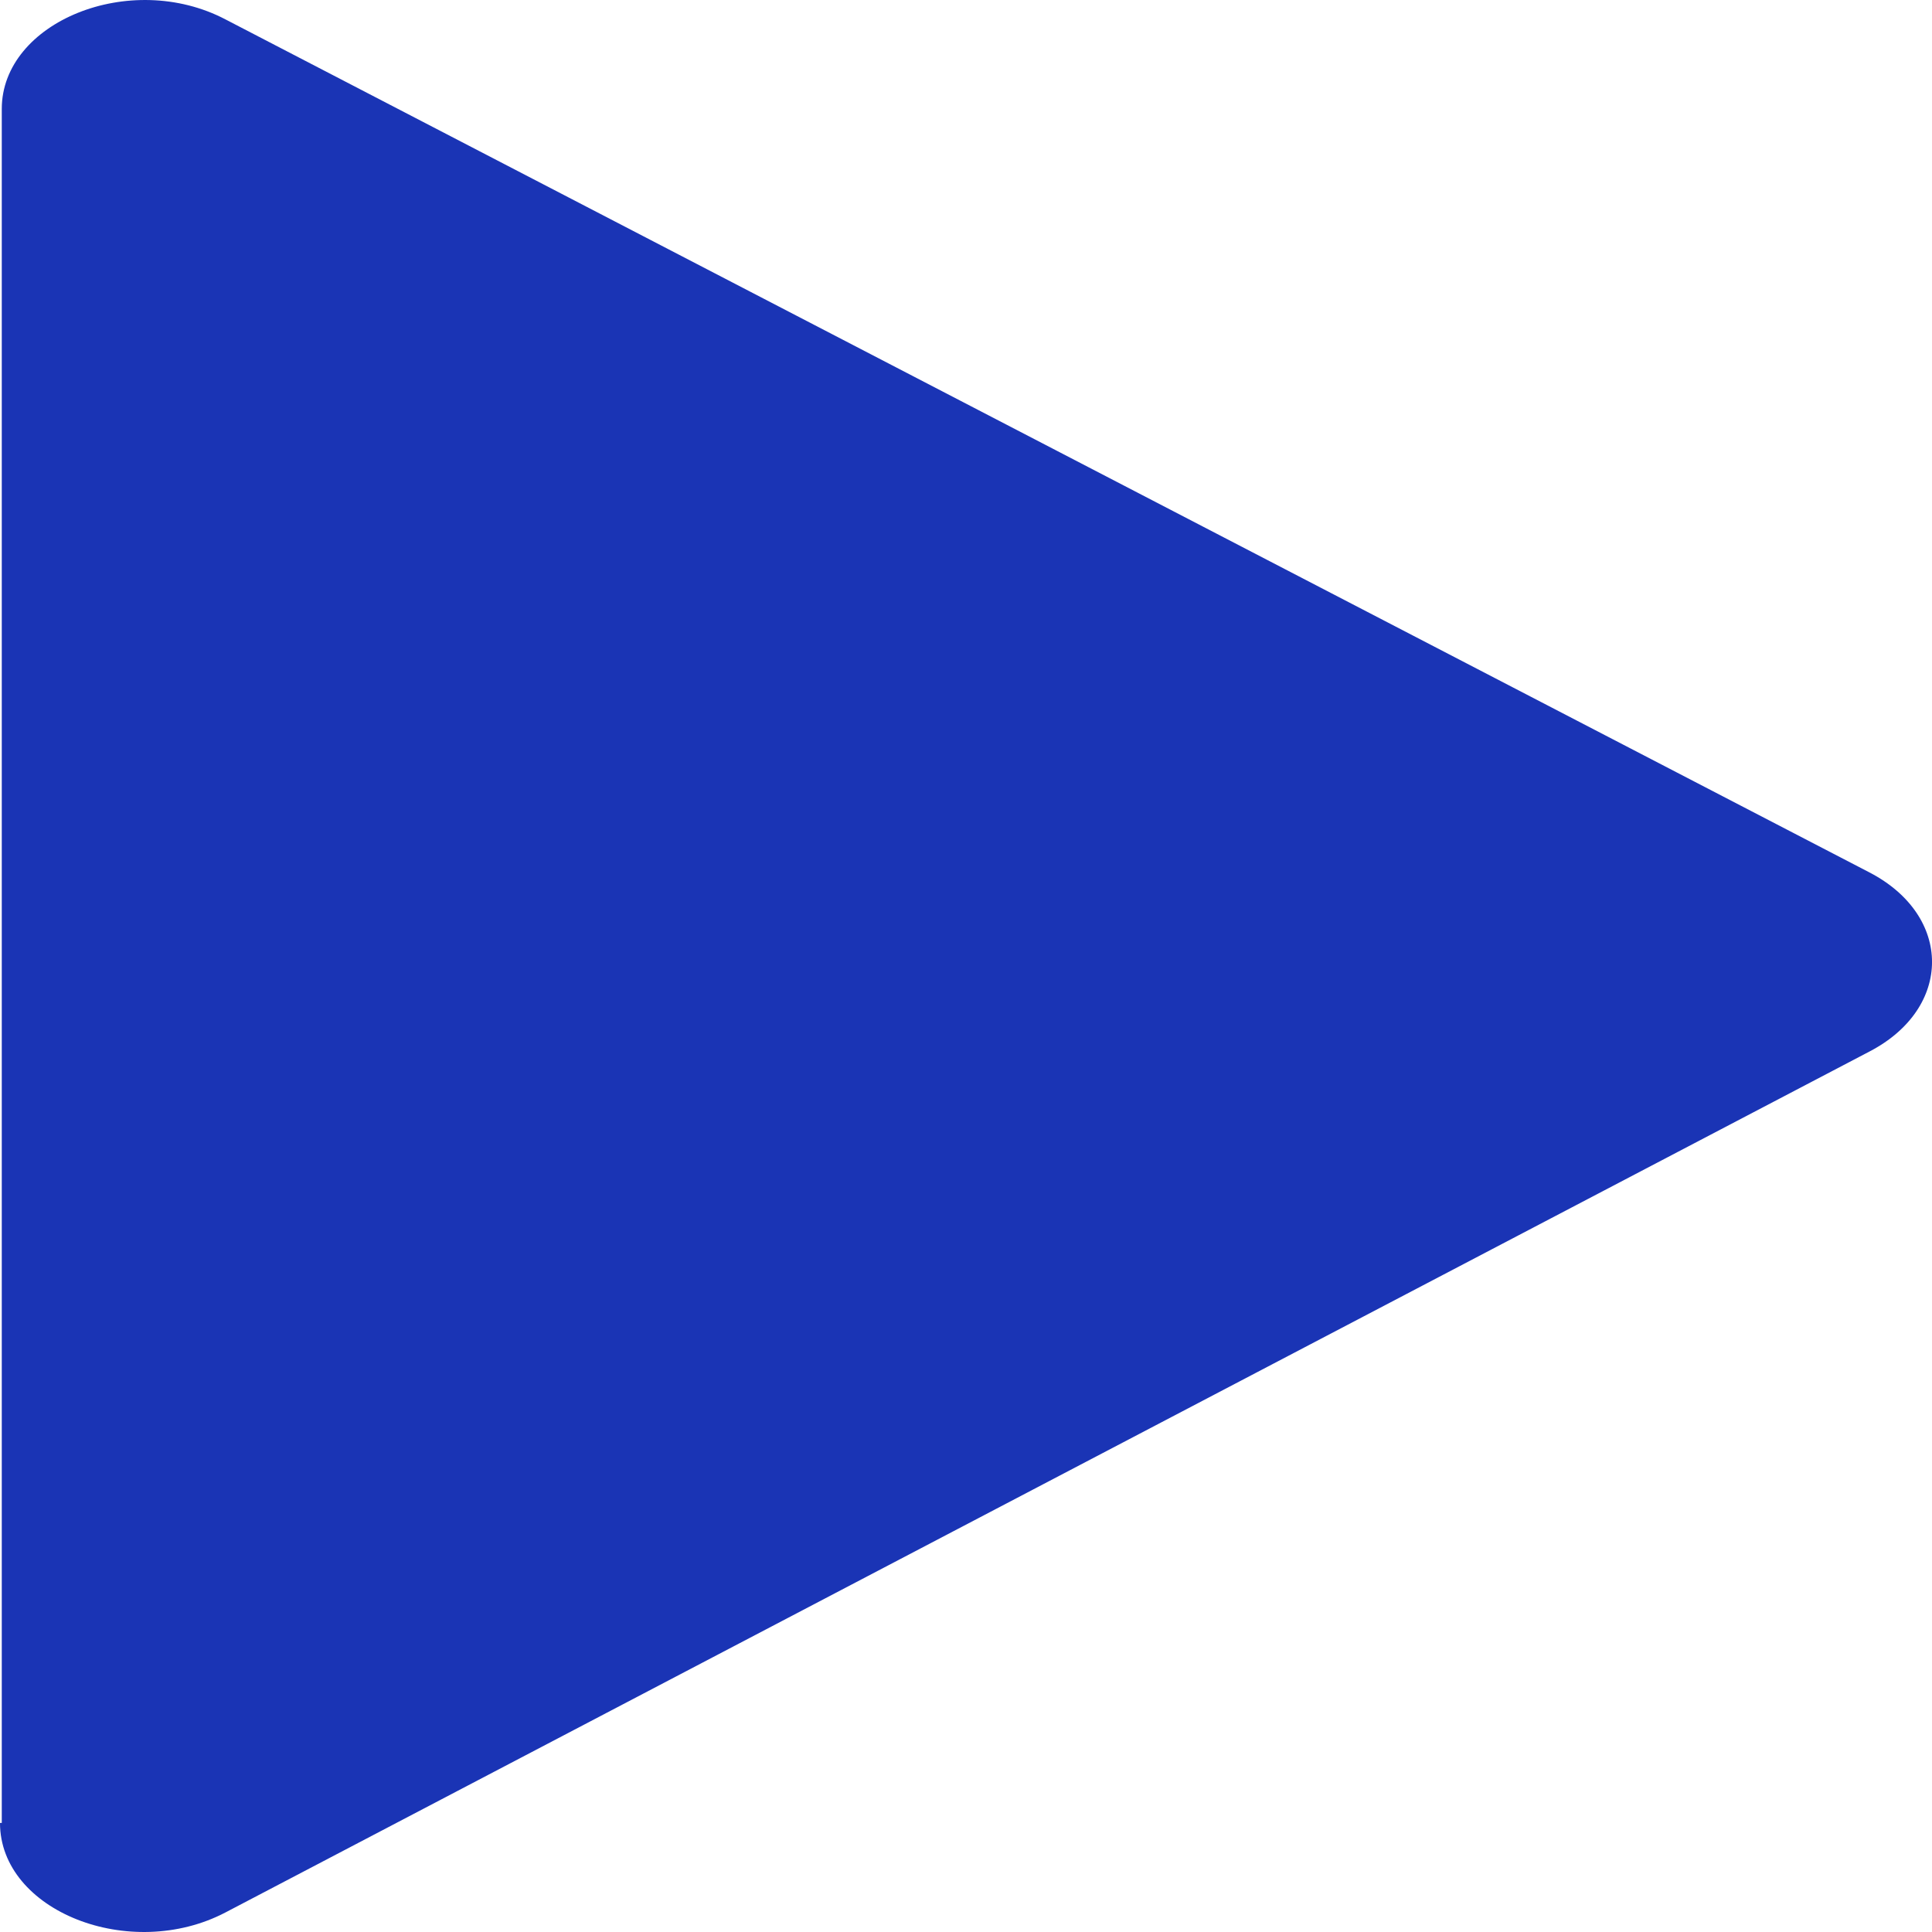 <svg width="24" height="24" viewBox="0 0 24 24" fill="none" xmlns="http://www.w3.org/2000/svg">
<path d="M0.022 22.645L0.022 1.353C0.022 0.274 1.616 -0.38 2.801 0.241L23.224 10.838C24.259 11.377 24.259 12.523 23.224 13.062L2.801 23.757C1.616 24.377 -1.13662e-08 23.74 -5.92524e-08 22.645L0.022 22.645Z" fill="#1A34B5"/>
</svg>

